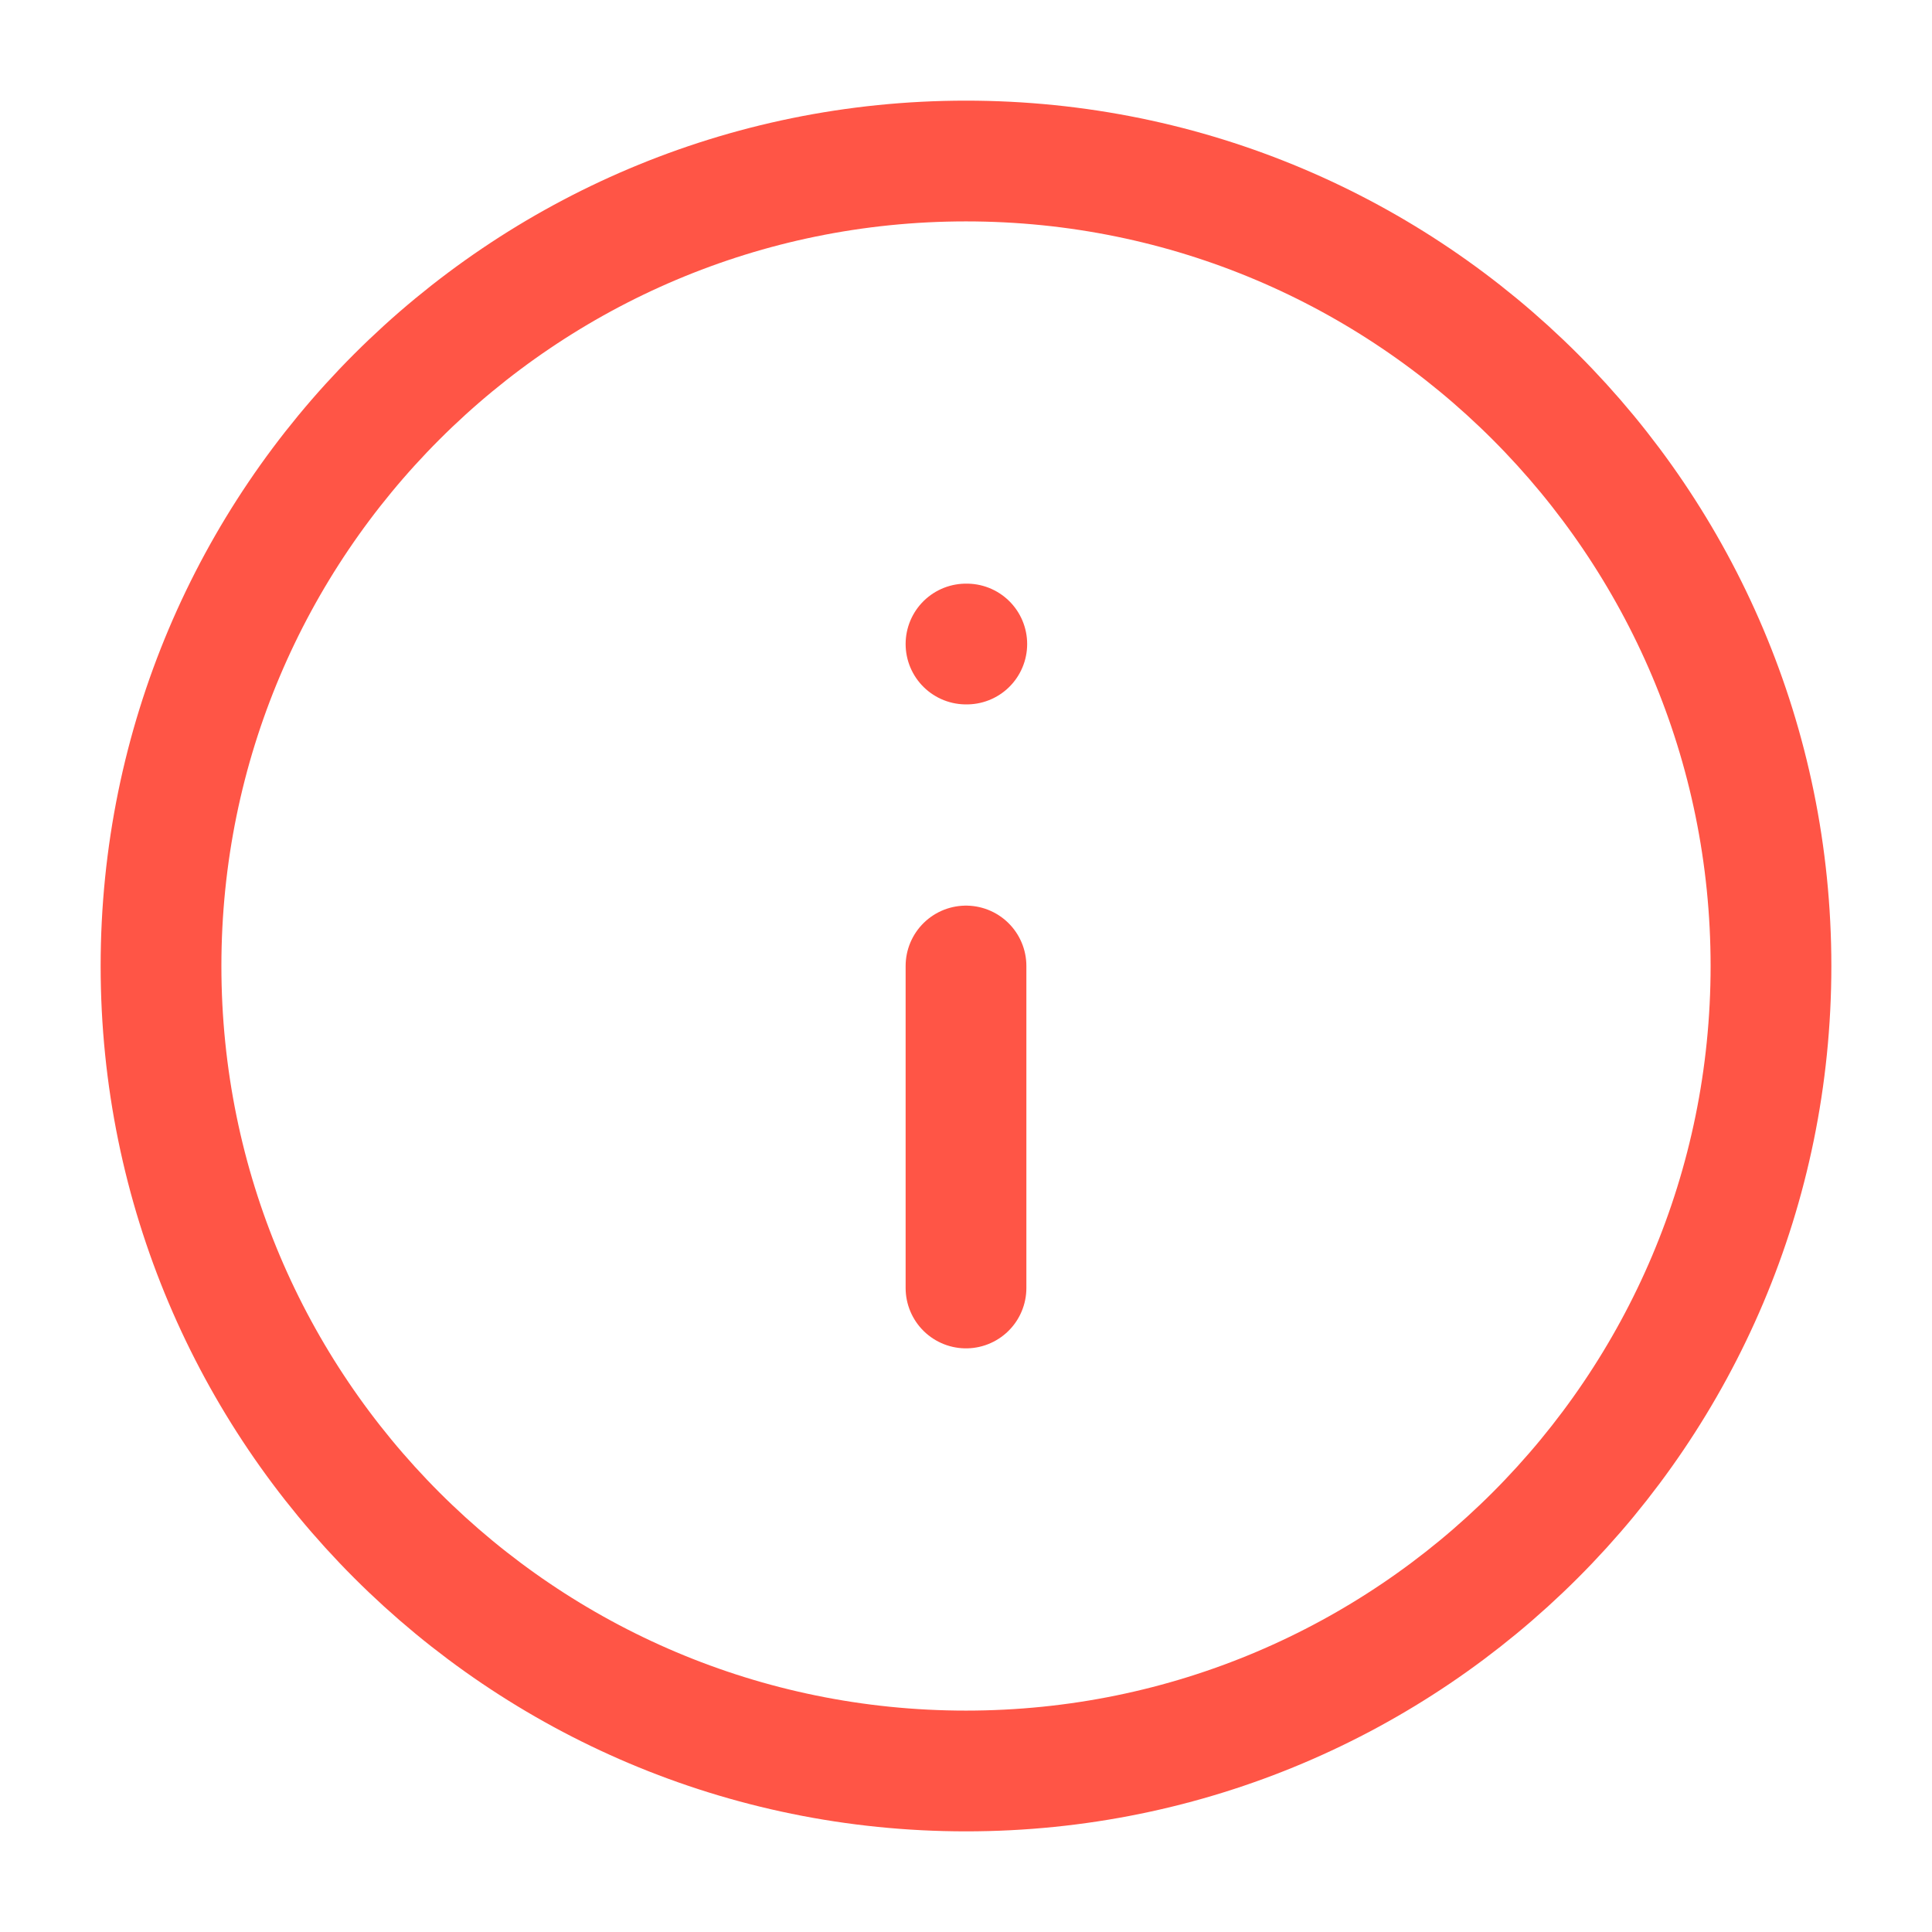 <svg width="32" height="32" viewBox="0 0 32 32" fill="none" xmlns="http://www.w3.org/2000/svg">
<path d="M16 29.333C23.364 29.333 29.333 23.364 29.333 16C29.333 8.636 23.364 2.667 16 2.667C8.636 2.667 2.667 8.636 2.667 16C2.667 23.364 8.636 29.333 16 29.333Z" stroke="#FF5546" stroke-width="2" stroke-linecap="round" stroke-linejoin="round"/>
<path d="M16 21.333V16" stroke="#FF5546" stroke-width="2" stroke-linecap="round" stroke-linejoin="round"/>
<path d="M16 10.667H16.013" stroke="#FF5546" stroke-width="2" stroke-linecap="round" stroke-linejoin="round"/>
</svg>
